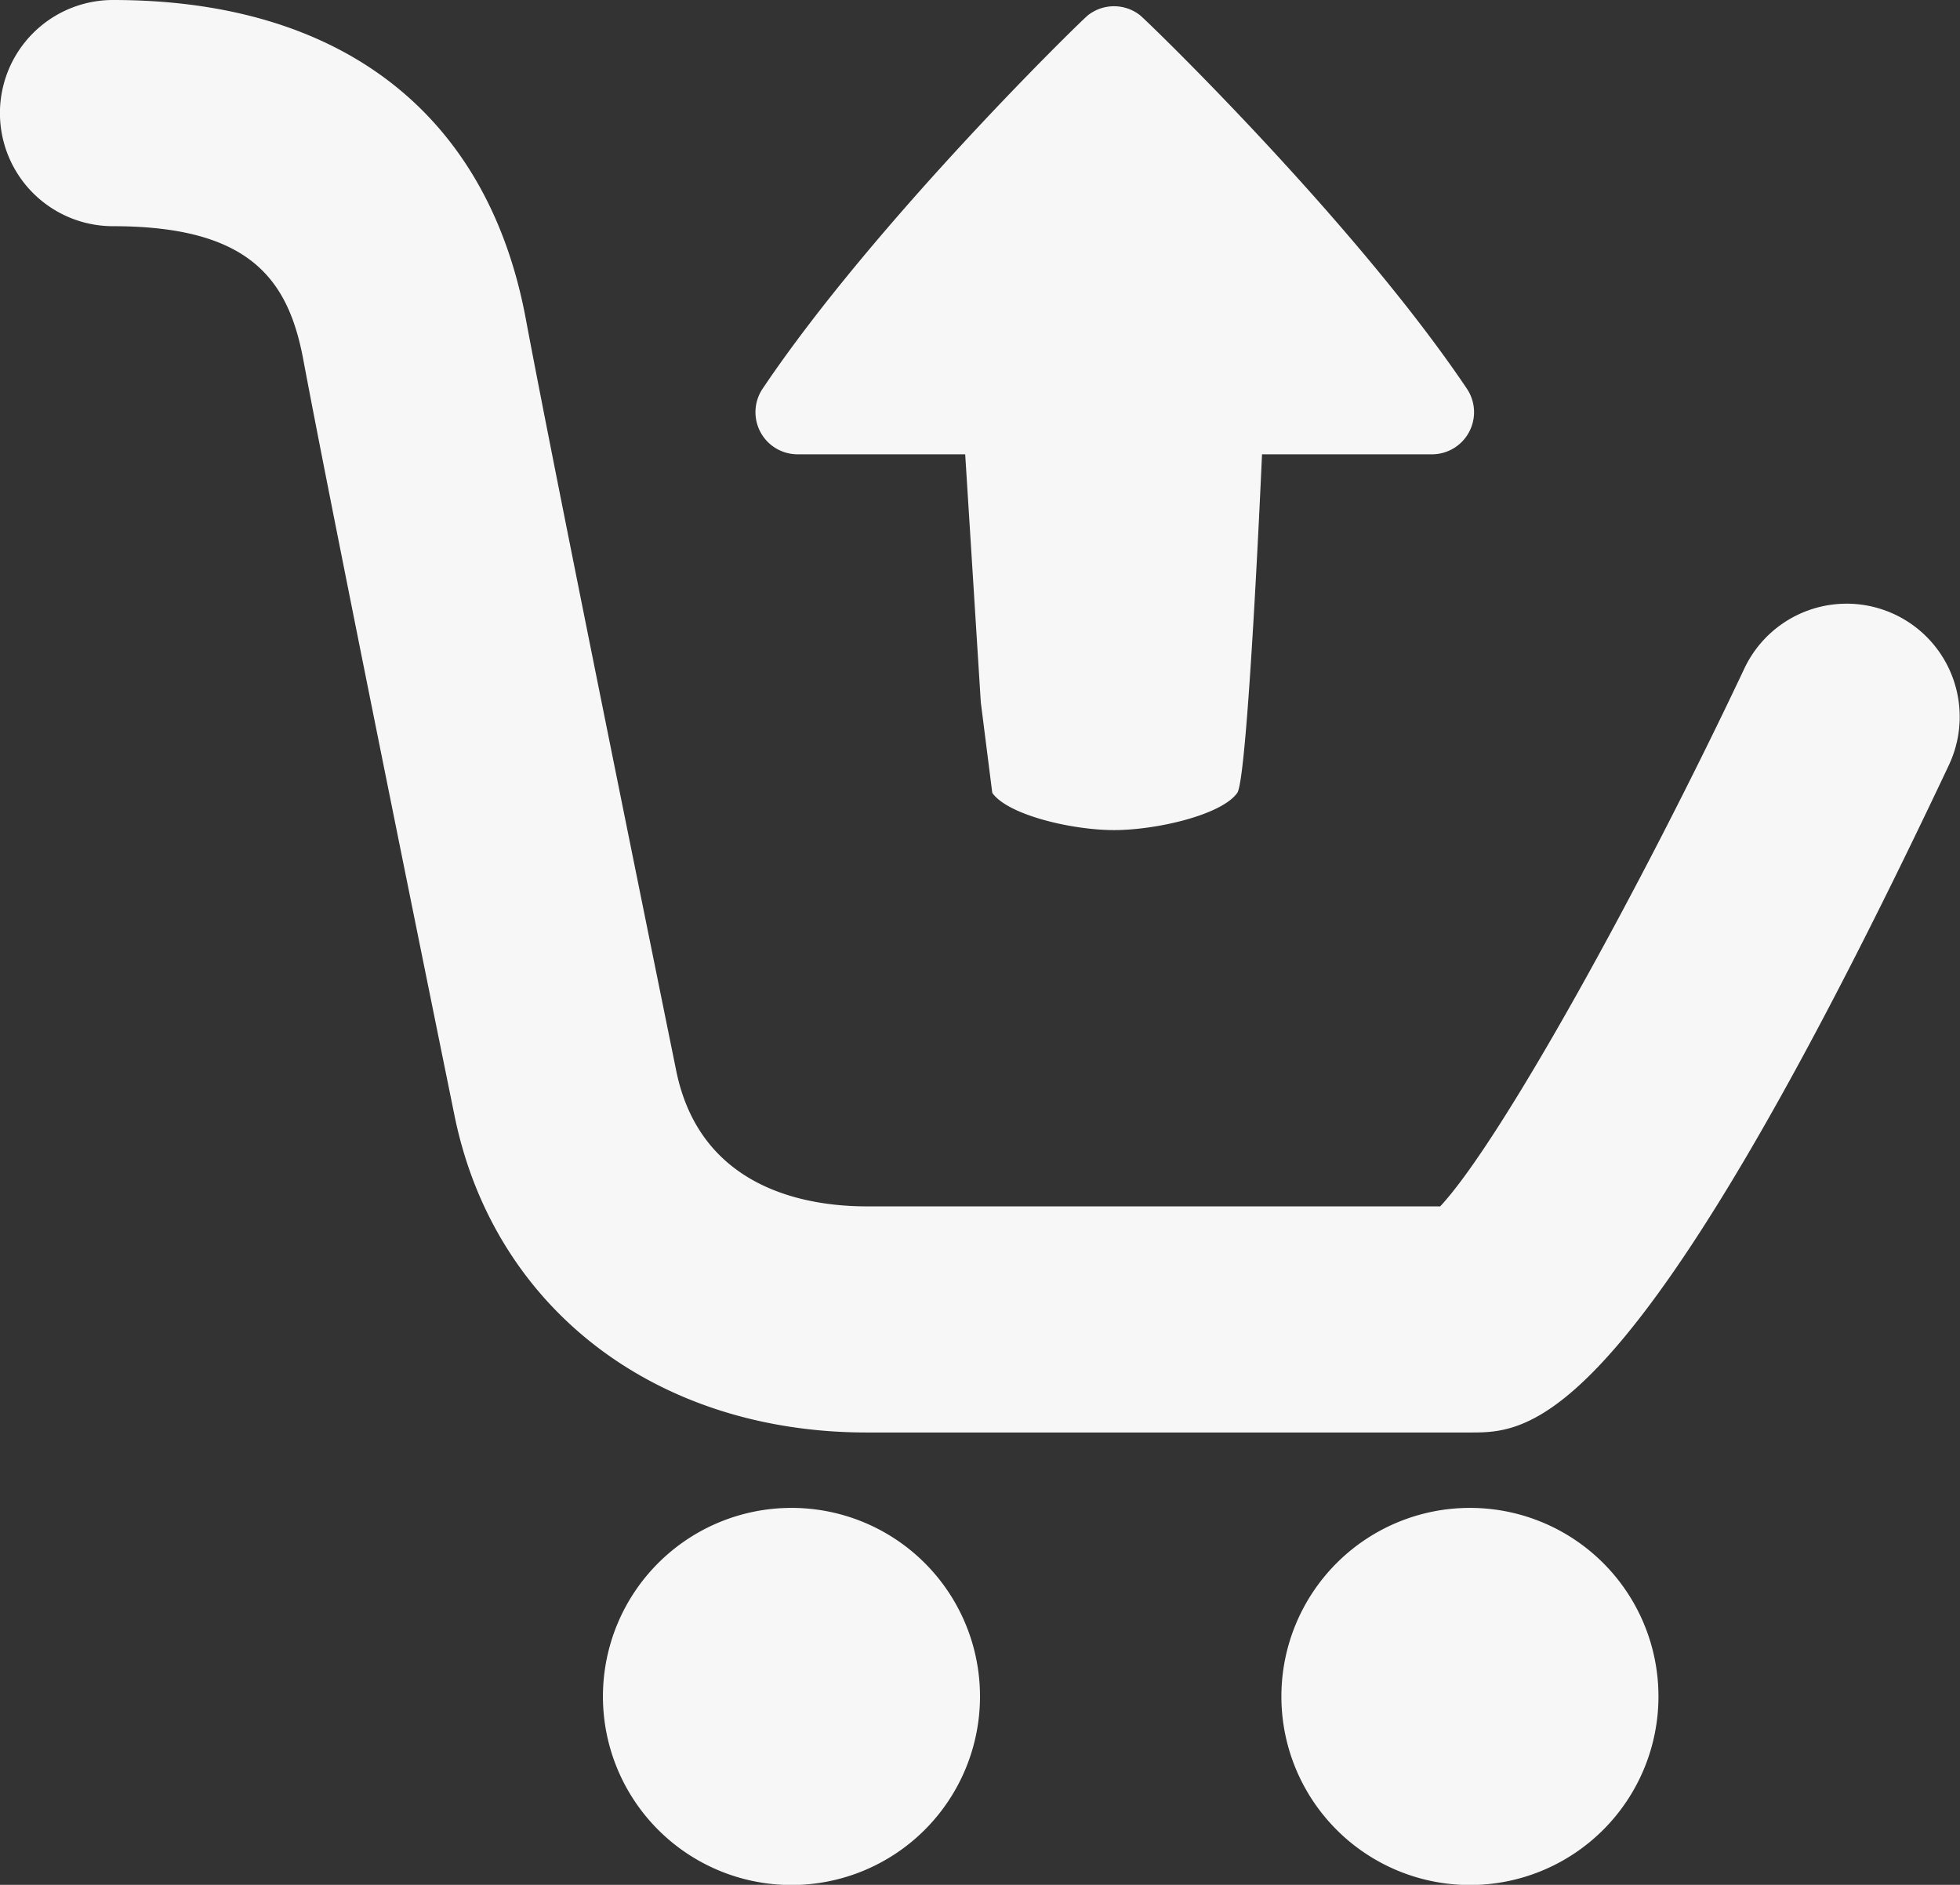 <svg xmlns="http://www.w3.org/2000/svg" width="105" height="100.961" viewBox="0 0 105 100.961"><rect x="0" y="0" width="105" height="100.961" fill="#333333" stroke="none"/><defs><style>.a{fill:#f7f7f7;}</style></defs><g transform="translate(-1051 -4808.423)"><g transform="translate(1049 4802.923)"><path class="a" d="M60.358,49.479a2.257,2.257,0,0,0,2.795,0c.4-.319,11.421-11.065,17.43-20.006a2.256,2.256,0,0,0-1.866-3.509h-8.99l-.836-13.281L68.277,7.83c-.832-1.187-4.269-1.995-6.526-1.995s-5.763.808-6.6,1.995c-.569.8-1.325,18.133-1.325,18.133H44.721a2.256,2.256,0,0,0-1.874,3.509C48.86,38.417,59.958,49.159,60.358,49.479Z" transform="translate(123.434 55.798) rotate(180)"/></g><path class="a" d="M104.418,41.454C87.525,77.23,82.029,77.23,78.749,77.23H46.442c-11.316,0-19.986-6.655-22.09-16.961-.065-.315-6.461-31.714-8.1-40.485-.8-4.3-2.847-7.168-10.2-7.168A6.058,6.058,0,1,1,6.058.5C18.254.5,26.1,6.558,28.164,17.558c1.619,8.679,8,39.972,8.061,40.291,1.288,6.324,6.954,7.269,10.217,7.269H77.154c3.3-3.546,10.819-17.208,16.307-28.838a6.058,6.058,0,0,1,10.956,5.173ZM42.4,81.269a10.1,10.1,0,1,0,10.1,10.1A10.095,10.095,0,0,0,42.4,81.269Zm36.346,0a10.1,10.1,0,1,0,10.1,10.1A10.095,10.095,0,0,0,78.749,81.269Z" transform="translate(1051 4807.923)"/></g></svg>
